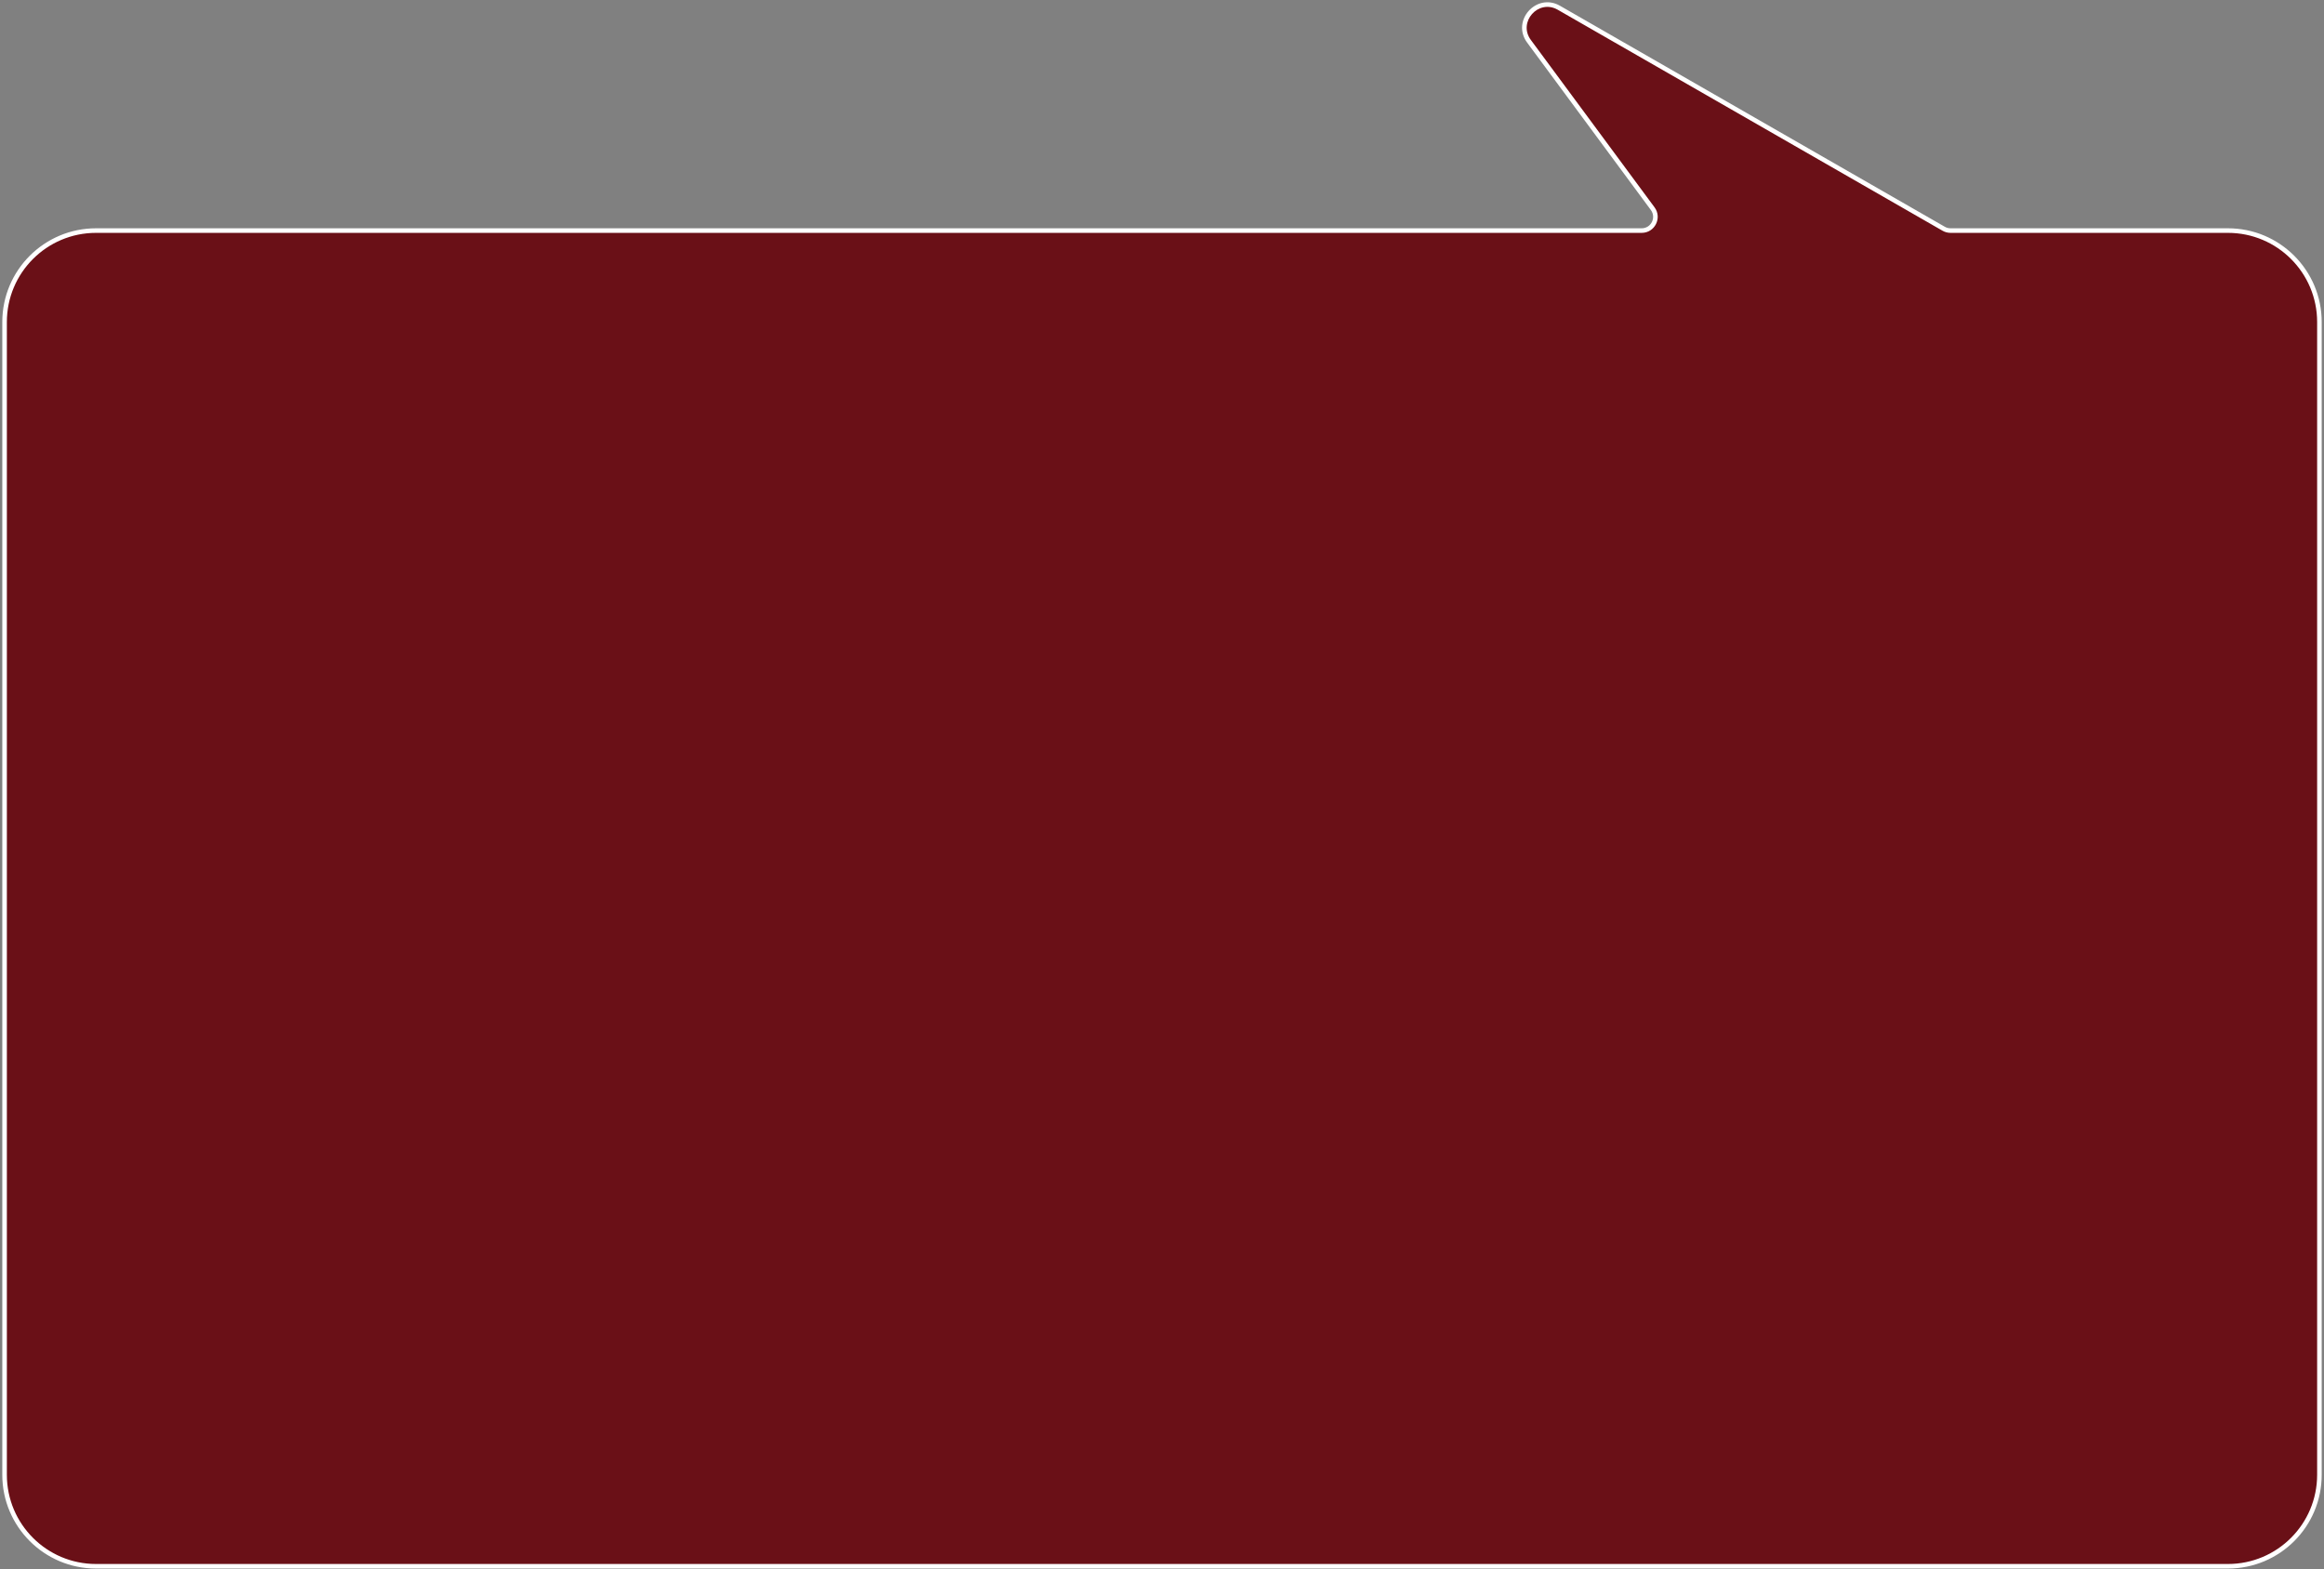 <?xml version="1.0" encoding="UTF-8"?> <svg xmlns="http://www.w3.org/2000/svg" width="508" height="343" viewBox="0 0 508 343" fill="none"><rect x="0" y="0" width="508" height="343" fill="#808080" stroke="none"/><path fill-rule="evenodd" clip-rule="evenodd" d="M426.36 50.406C425.835 50.406 425.32 50.269 424.865 50.008L340.754 1.698C336.065 -0.995 331.008 4.675 334.221 9.023L361.265 45.623C362.728 47.604 361.314 50.406 358.852 50.406H21C9.954 50.406 1 59.361 1 70.406V322.406C1 333.452 9.954 342.406 21 342.406H487C498.046 342.406 507 333.452 507 322.406V70.406C507 59.361 498.046 50.406 487 50.406H426.36Z" fill="#6A1017"></path><path d="M340.754 1.698L341.003 1.264L341.003 1.264L340.754 1.698ZM334.221 9.023L333.819 9.32L333.819 9.32L334.221 9.023ZM361.265 45.623L360.863 45.92L361.265 45.623ZM424.865 50.008L424.616 50.441L424.865 50.008ZM340.505 2.132L424.616 50.441L425.114 49.574L341.003 1.264L340.505 2.132ZM334.623 8.726C331.732 4.814 336.284 -0.293 340.505 2.132L341.003 1.264C335.846 -1.698 330.283 4.535 333.819 9.32L334.623 8.726ZM361.667 45.326L334.623 8.726L333.819 9.32L360.863 45.92L361.667 45.326ZM358.852 49.906H21V50.906H358.852V49.906ZM21 49.906C9.678 49.906 0.5 59.084 0.5 70.406H1.5C1.5 59.637 10.23 50.906 21 50.906V49.906ZM0.5 70.406V322.406H1.5V70.406H0.5ZM0.5 322.406C0.5 333.728 9.678 342.906 21 342.906V341.906C10.23 341.906 1.5 333.176 1.5 322.406H0.5ZM21 342.906H487V341.906H21V342.906ZM487 342.906C498.322 342.906 507.5 333.728 507.5 322.406H506.5C506.5 333.176 497.77 341.906 487 341.906V342.906ZM507.5 322.406V70.406H506.5V322.406H507.5ZM507.5 70.406C507.5 59.084 498.322 49.906 487 49.906V50.906C497.77 50.906 506.5 59.637 506.5 70.406H507.5ZM487 49.906H426.36V50.906H487V49.906ZM360.863 45.92C362.082 47.571 360.904 49.906 358.852 49.906V50.906C361.725 50.906 363.374 47.637 361.667 45.326L360.863 45.92ZM424.616 50.441C425.147 50.746 425.748 50.906 426.36 50.906V49.906C425.923 49.906 425.493 49.792 425.114 49.574L424.616 50.441Z" fill="white"></path></svg> 